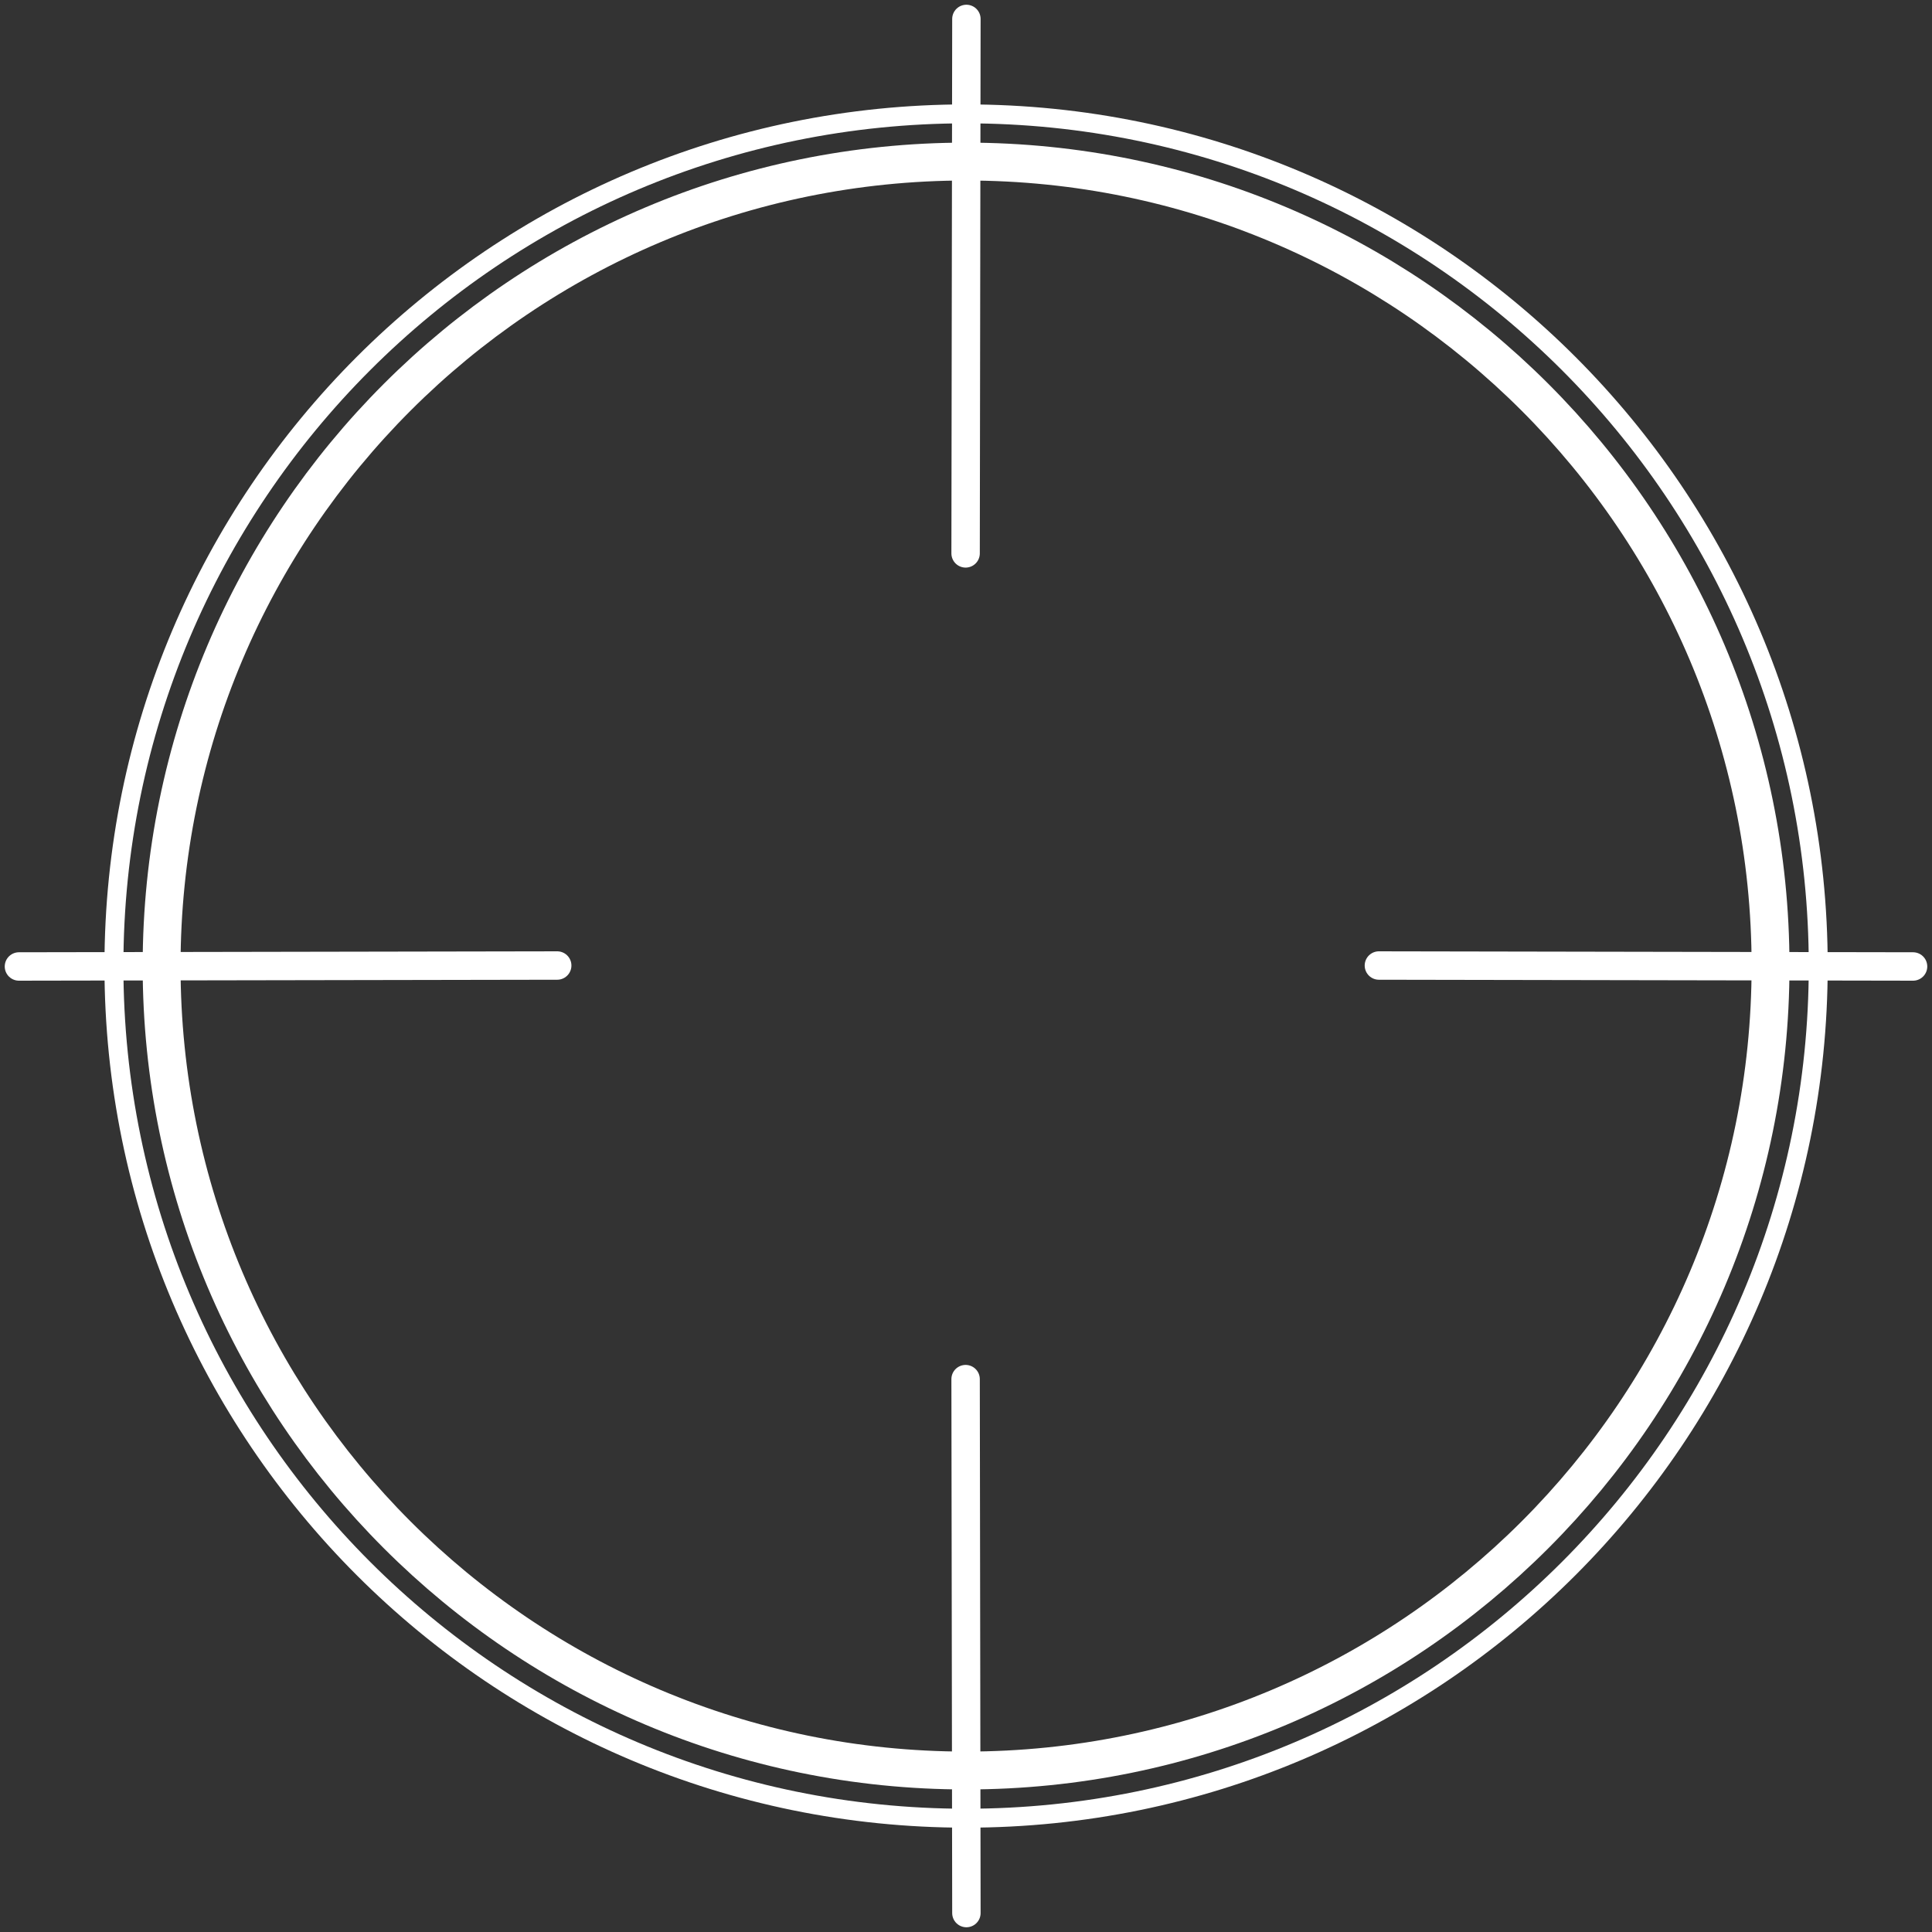 <svg width="102" height="102" viewBox="0 0 102 102" fill="none" xmlns="http://www.w3.org/2000/svg">
<rect x="0" y="0" width="102" height="102" fill="#333333" stroke="none"/>
<path d="M51.004 93.474C74.461 93.474 93.476 74.459 93.476 51.002C93.476 27.546 74.461 8.53 51.004 8.53C27.548 8.53 8.532 27.546 8.532 51.002C8.532 74.459 27.548 93.474 51.004 93.474Z" stroke="white" stroke-width="2" stroke-linecap="round" stroke-linejoin="round"/>
<path d="M51.004 95.992C75.851 95.992 95.994 75.849 95.994 51.002C95.994 26.155 75.851 6.012 51.004 6.012C26.157 6.012 6.015 26.155 6.015 51.002C6.015 75.849 26.157 95.992 51.004 95.992Z" stroke="white" stroke-linecap="round" stroke-linejoin="round"/>
<path d="M72.799 50.975L101 51.025" stroke="white" stroke-width="1.5" stroke-linecap="round" stroke-linejoin="round"/>
<path d="M1 51.025L29.418 50.975" stroke="white" stroke-width="1.5" stroke-linecap="round" stroke-linejoin="round"/>
<path d="M50.979 29.216L51.021 1" stroke="white" stroke-width="1.5" stroke-linecap="round" stroke-linejoin="round"/>
<path d="M51.021 101L50.979 72.811" stroke="white" stroke-width="1.5" stroke-linecap="round" stroke-linejoin="round"/>
</svg>
